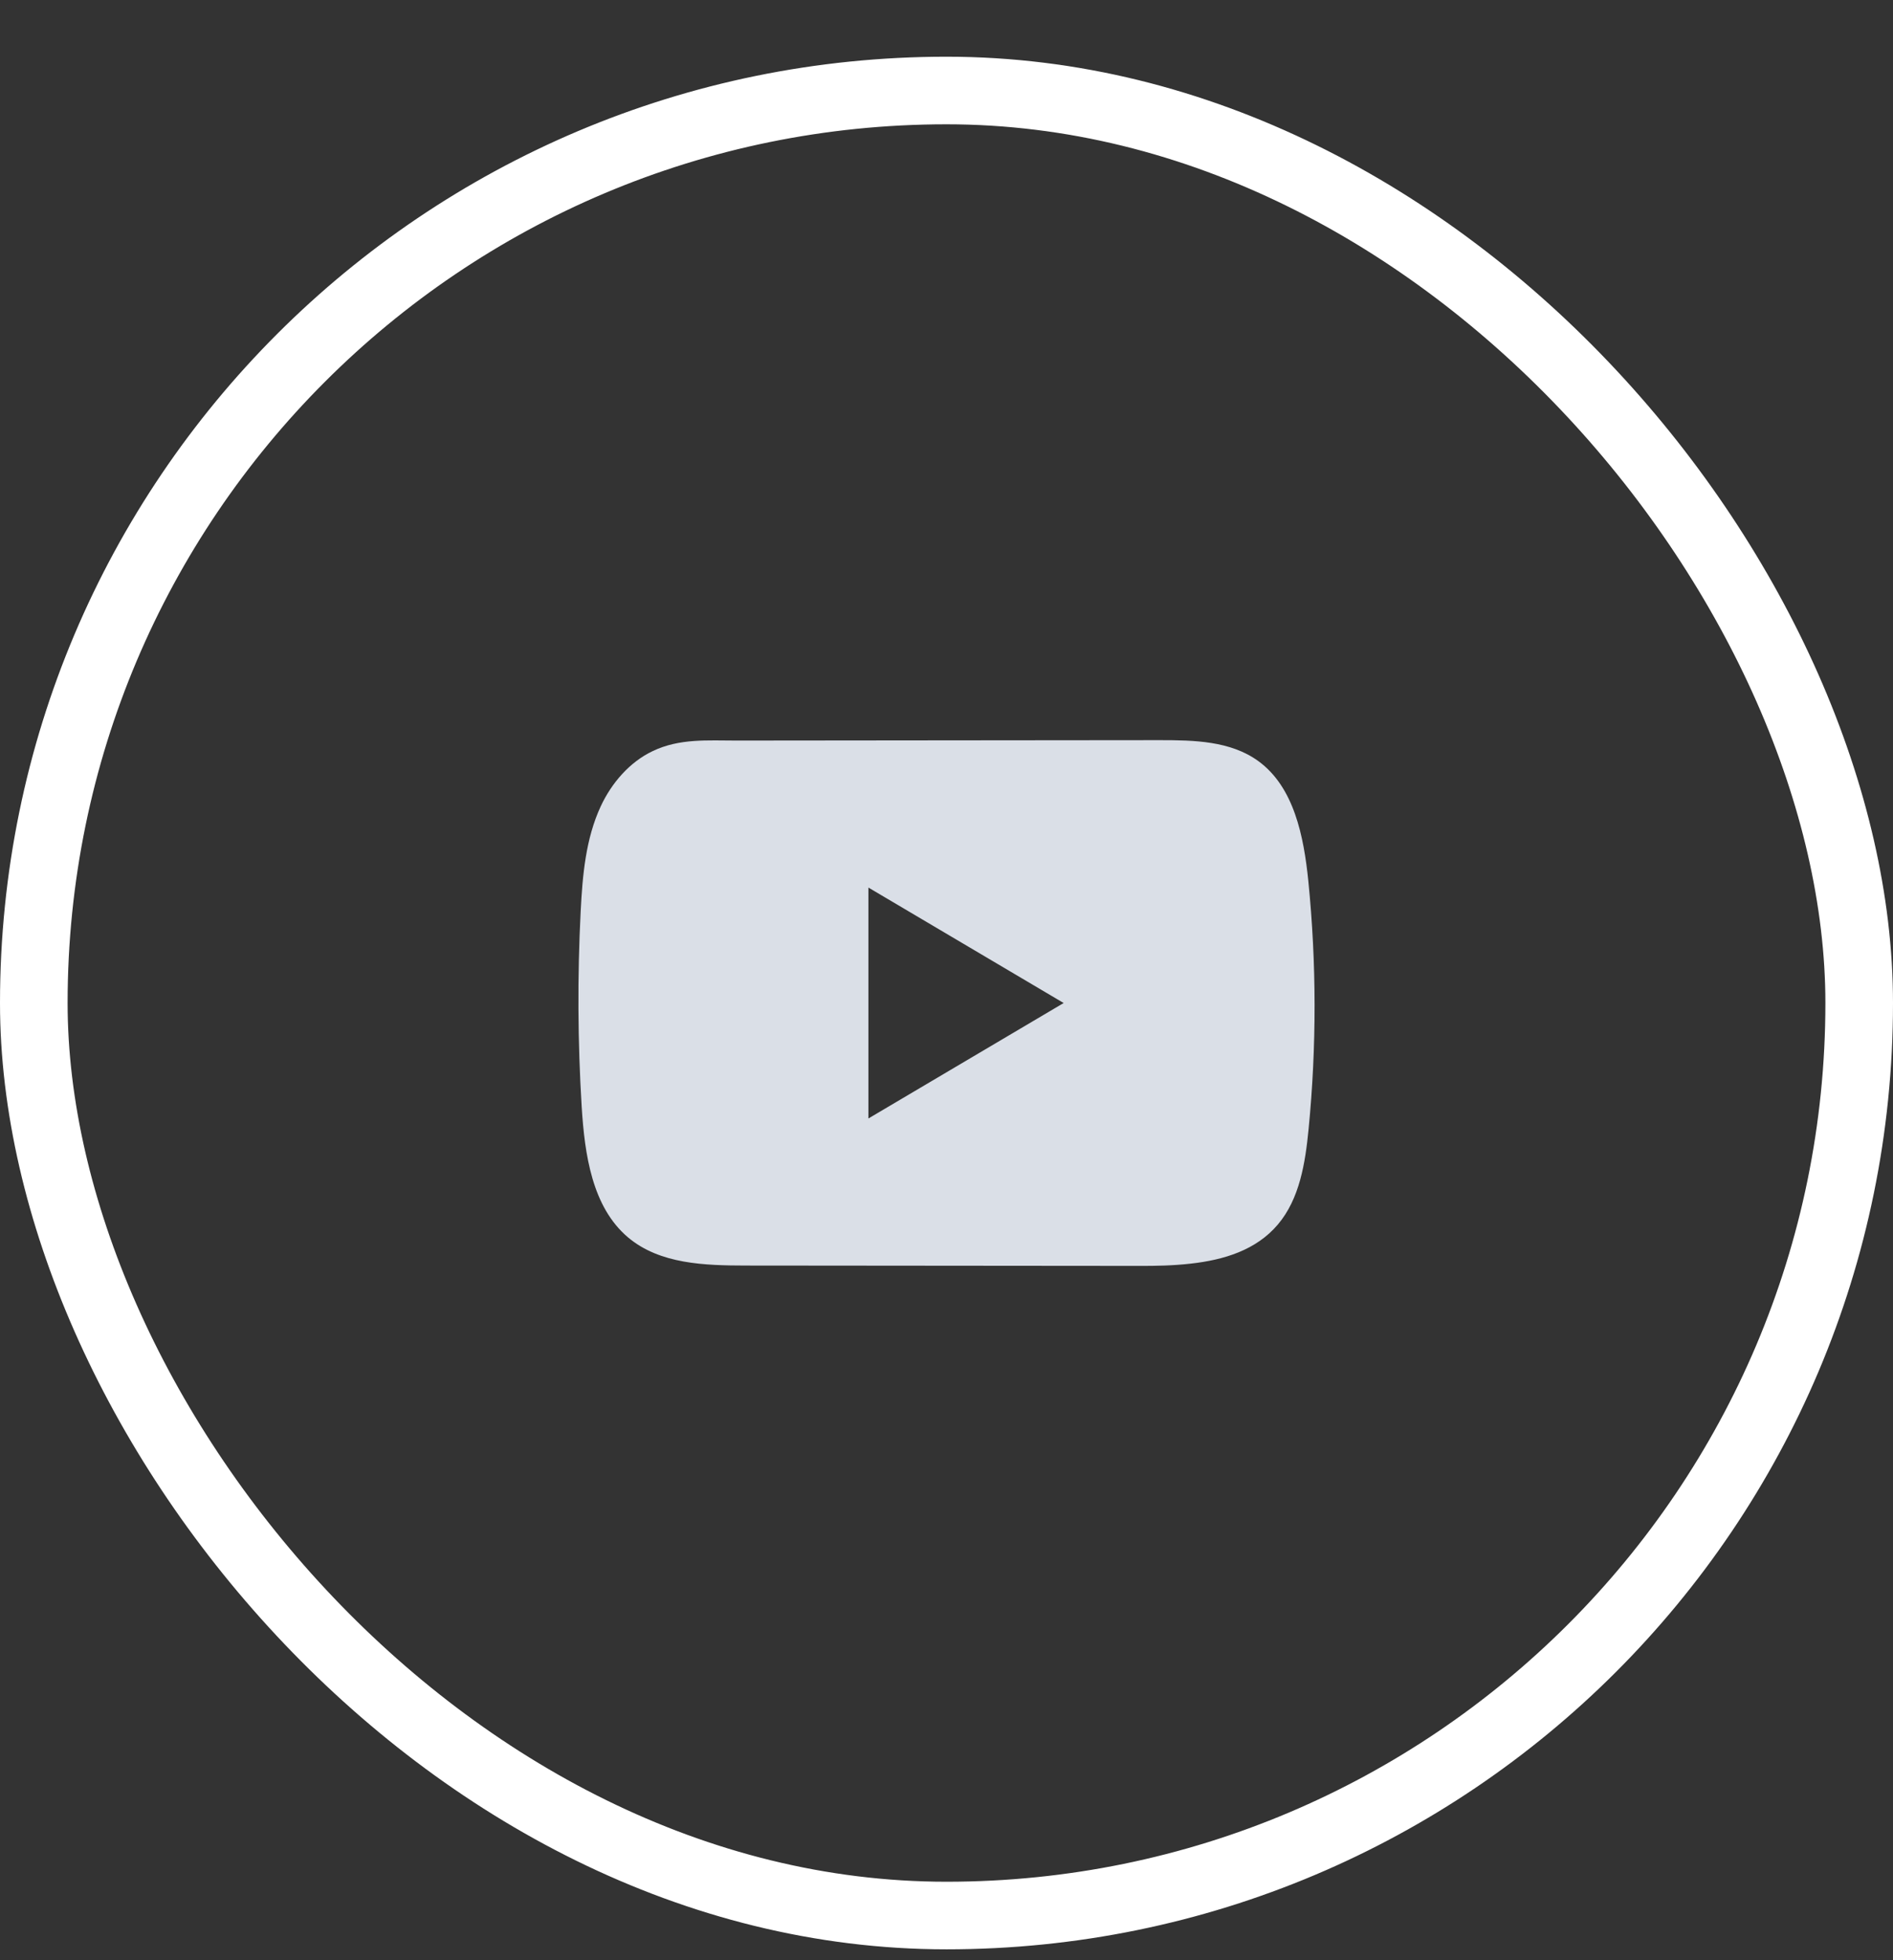 <svg width="28" height="29" viewBox="0 0 28 29" fill="none" xmlns="http://www.w3.org/2000/svg">
<rect x="0" y="0" width="28" height="29" fill="#333333" stroke="none"/>
<rect x="0.5" y="1.339" width="27" height="27" rx="13.5" stroke="white"/>
<path d="M19.352 13.035C19.285 12.374 19.141 11.643 18.611 11.259C18.201 10.961 17.662 10.95 17.158 10.95C16.094 10.951 15.029 10.952 13.965 10.953C12.942 10.954 11.918 10.954 10.894 10.956C10.467 10.956 10.051 10.922 9.654 11.112C9.313 11.274 9.046 11.584 8.886 11.928C8.663 12.408 8.616 12.95 8.589 13.48C8.54 14.445 8.545 15.412 8.604 16.376C8.648 17.08 8.758 17.857 9.289 18.306C9.76 18.703 10.424 18.722 11.034 18.723C12.971 18.725 14.909 18.727 16.847 18.728C17.096 18.729 17.355 18.724 17.608 18.695C18.106 18.64 18.581 18.494 18.901 18.116C19.224 17.735 19.307 17.205 19.356 16.702C19.475 15.484 19.474 14.253 19.352 13.035ZM12.845 16.547V13.131L15.733 14.839L12.845 16.547Z" fill="#DADFE7"/>
</svg>
